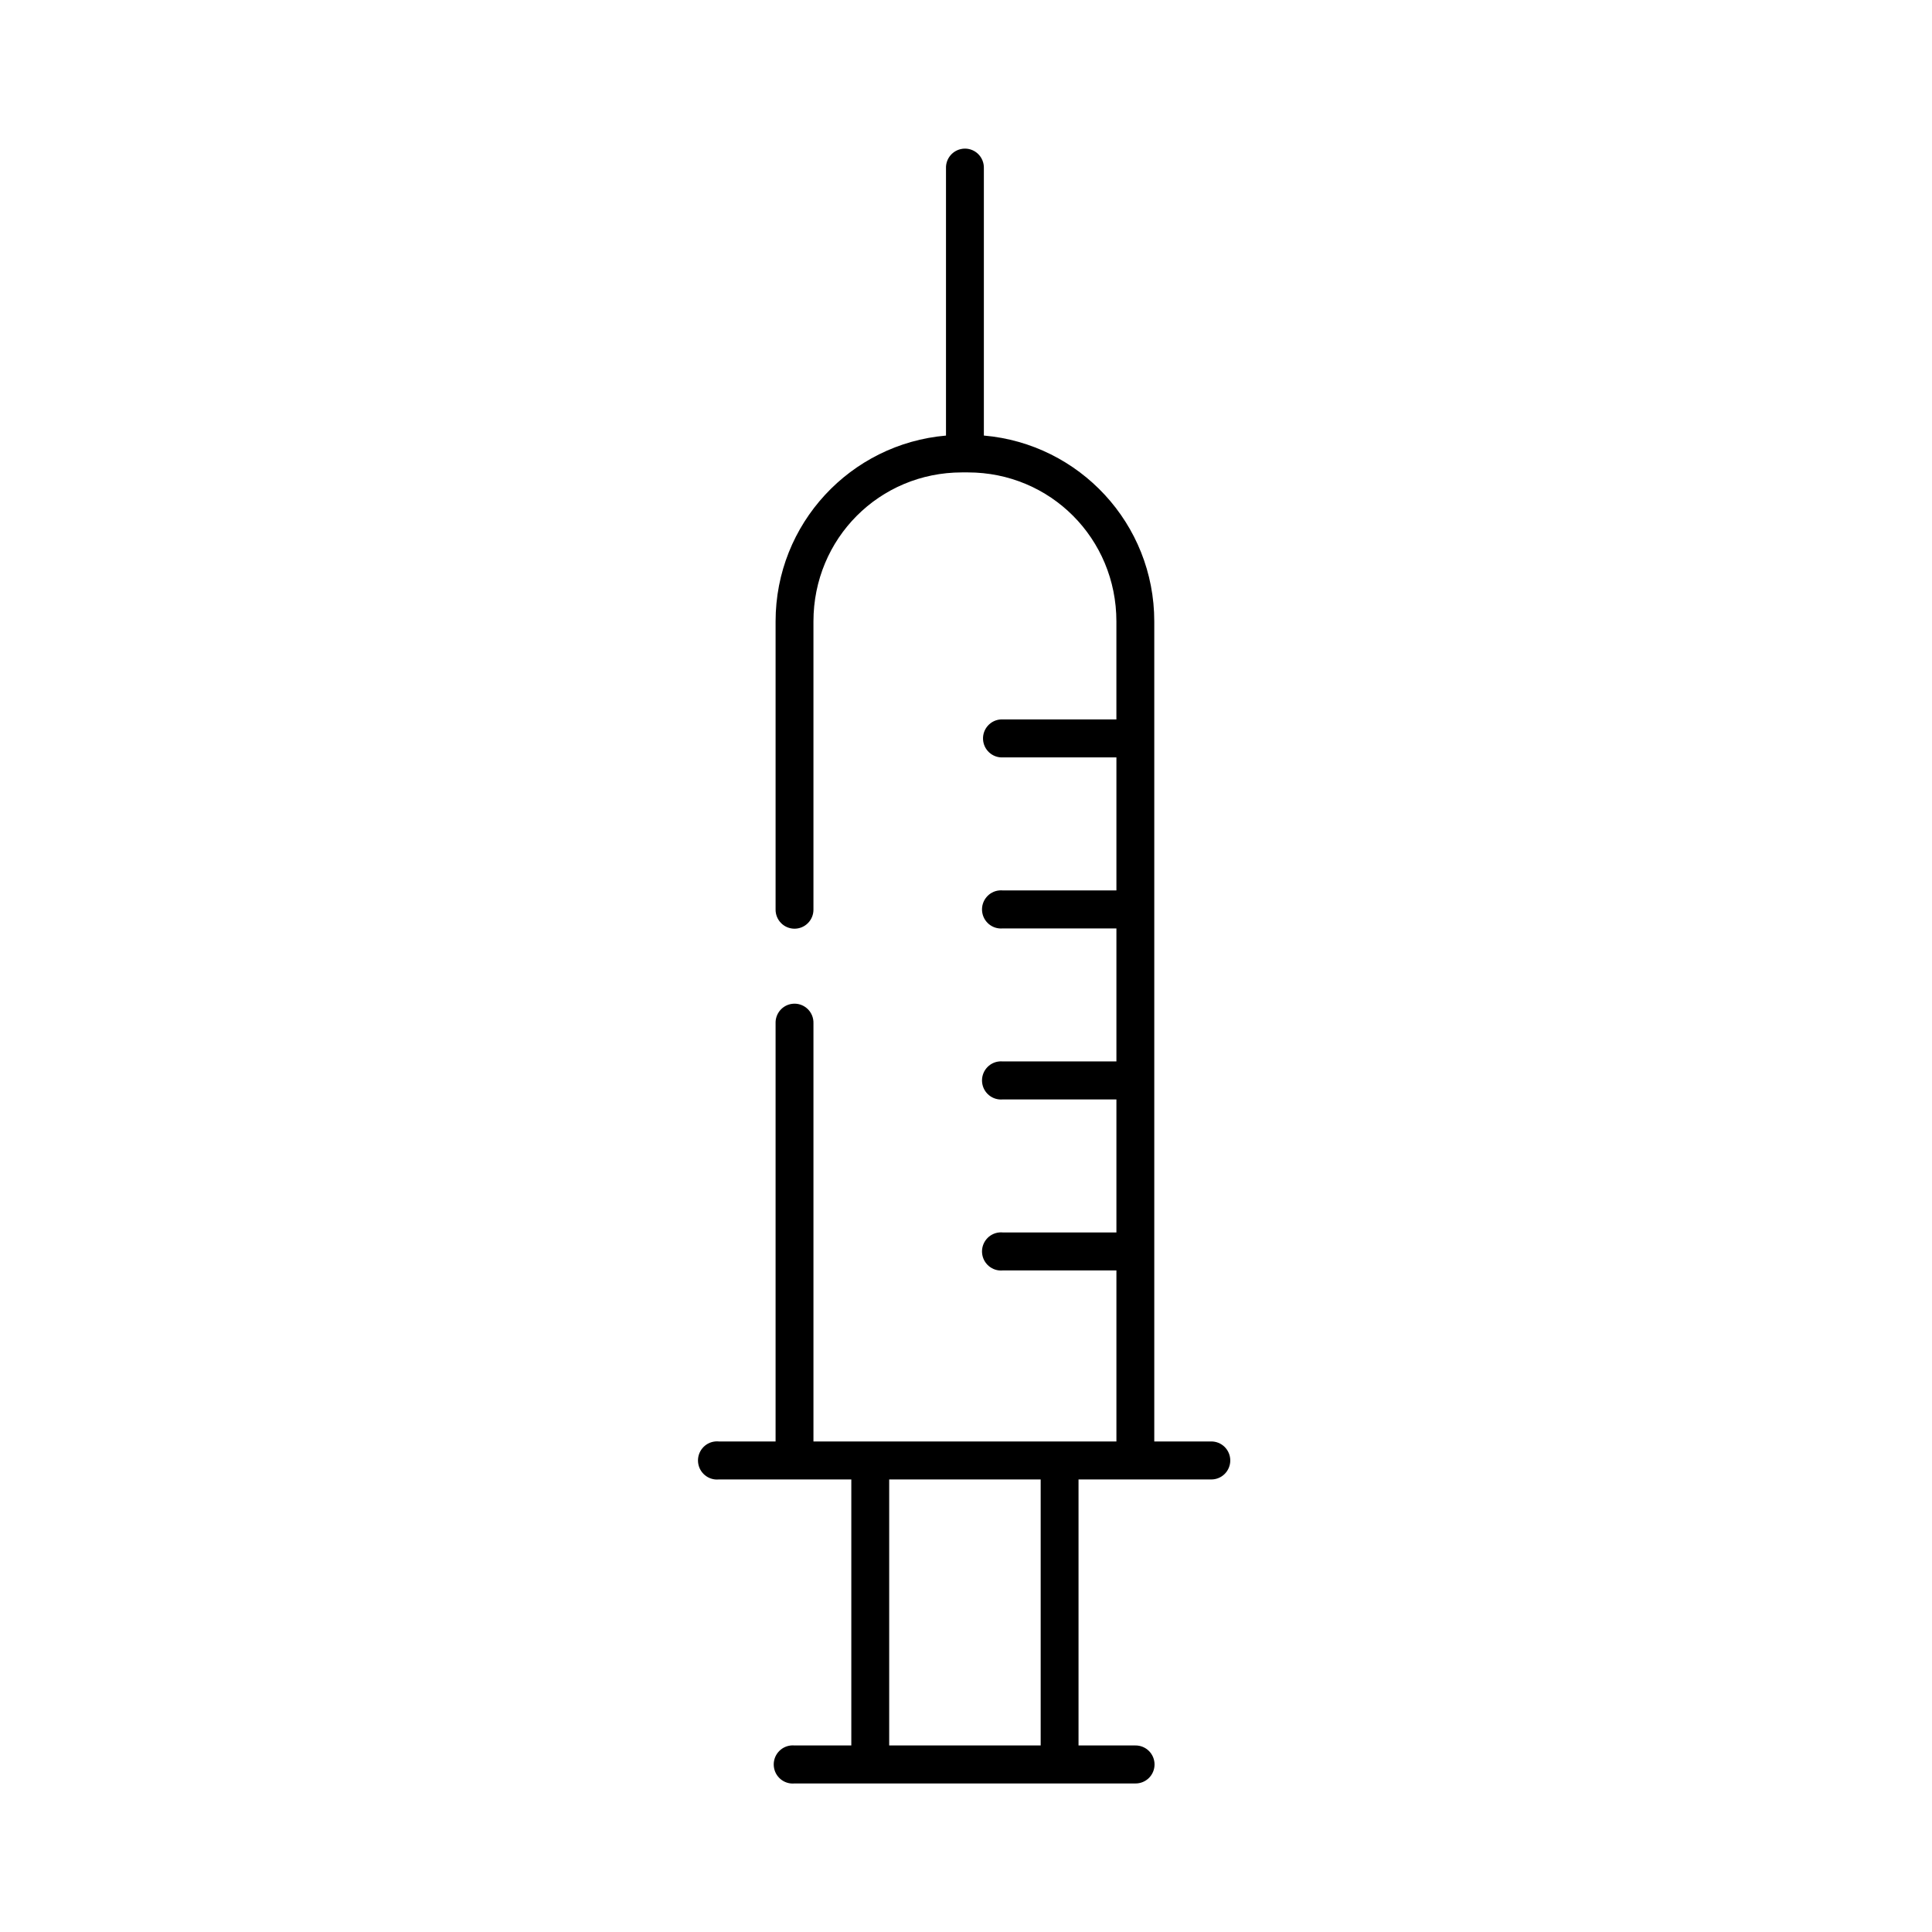 <?xml version="1.0" encoding="UTF-8"?>
<!-- Uploaded to: ICON Repo, www.svgrepo.com, Generator: ICON Repo Mixer Tools -->
<svg fill="#000000" width="800px" height="800px" version="1.1" viewBox="144 144 512 512" xmlns="http://www.w3.org/2000/svg">
 <path d="m399.09 183.43c-2.582 0.324-4.492 2.578-4.391 5.191v70.496c-0.004 0.105-0.004 0.211 0 0.316-25.273 2.176-45.16 23.328-45.16 49.254v76.32c-0.02 1.348 0.5 2.644 1.445 3.606 0.941 0.961 2.231 1.5 3.574 1.5 1.34 0 2.629-0.539 3.57-1.5 0.945-0.961 1.465-2.258 1.445-3.606v-76.32c0-21.965 17.473-39.496 39.359-39.496h1.566c21.887 0 39.359 17.535 39.359 39.496v25.965h-30.109 0.004c-0.156-0.008-0.312-0.008-0.469 0-2.766 0.137-4.898 2.496-4.769 5.269 0.129 2.777 2.473 4.922 5.238 4.801h30.109v35.25h-30.109c-0.312-0.031-0.629-0.031-0.941 0-2.769 0.258-4.805 2.727-4.547 5.508 0.262 2.781 2.719 4.824 5.488 4.562h30.109v35.25h-30.109c-0.312-0.031-0.629-0.031-0.941 0-2.769 0.258-4.805 2.727-4.547 5.508 0.262 2.781 2.719 4.824 5.488 4.562h30.109v35.25h-30.109c-0.312-0.031-0.629-0.031-0.941 0-2.769 0.258-4.805 2.727-4.547 5.508 0.262 2.777 2.719 4.824 5.488 4.562h30.109v45.32h-80.289v-110.78c0.059-1.48-0.535-2.91-1.621-3.91-1.09-1-2.559-1.473-4.023-1.285-2.586 0.324-4.492 2.582-4.391 5.195v110.78h-15.055c-0.312-0.031-0.629-0.031-0.941 0-2.769 0.258-4.805 2.727-4.547 5.508 0.262 2.781 2.719 4.824 5.488 4.562h35.125v70.496h-15.055 0.004c-0.316-0.027-0.629-0.027-0.941 0-2.773 0.262-4.809 2.727-4.547 5.508 0.258 2.781 2.715 4.824 5.488 4.562h90.324-0.004c1.344 0.02 2.637-0.504 3.594-1.449s1.496-2.238 1.496-3.586c0-1.348-0.539-2.637-1.496-3.586-0.957-0.945-2.25-1.469-3.594-1.449h-15.055v-70.496h35.129c1.34 0.02 2.637-0.504 3.59-1.449 0.957-0.949 1.496-2.238 1.496-3.586s-0.539-2.641-1.496-3.586c-0.953-0.945-2.25-1.469-3.59-1.449h-15.055v-217.32c0-25.926-19.887-47.078-45.16-49.254v-0.316-70.496c0.055-1.48-0.539-2.91-1.625-3.91s-2.559-1.469-4.023-1.281zm-19.445 352.64h40.145v70.496h-40.145z"/>
</svg>